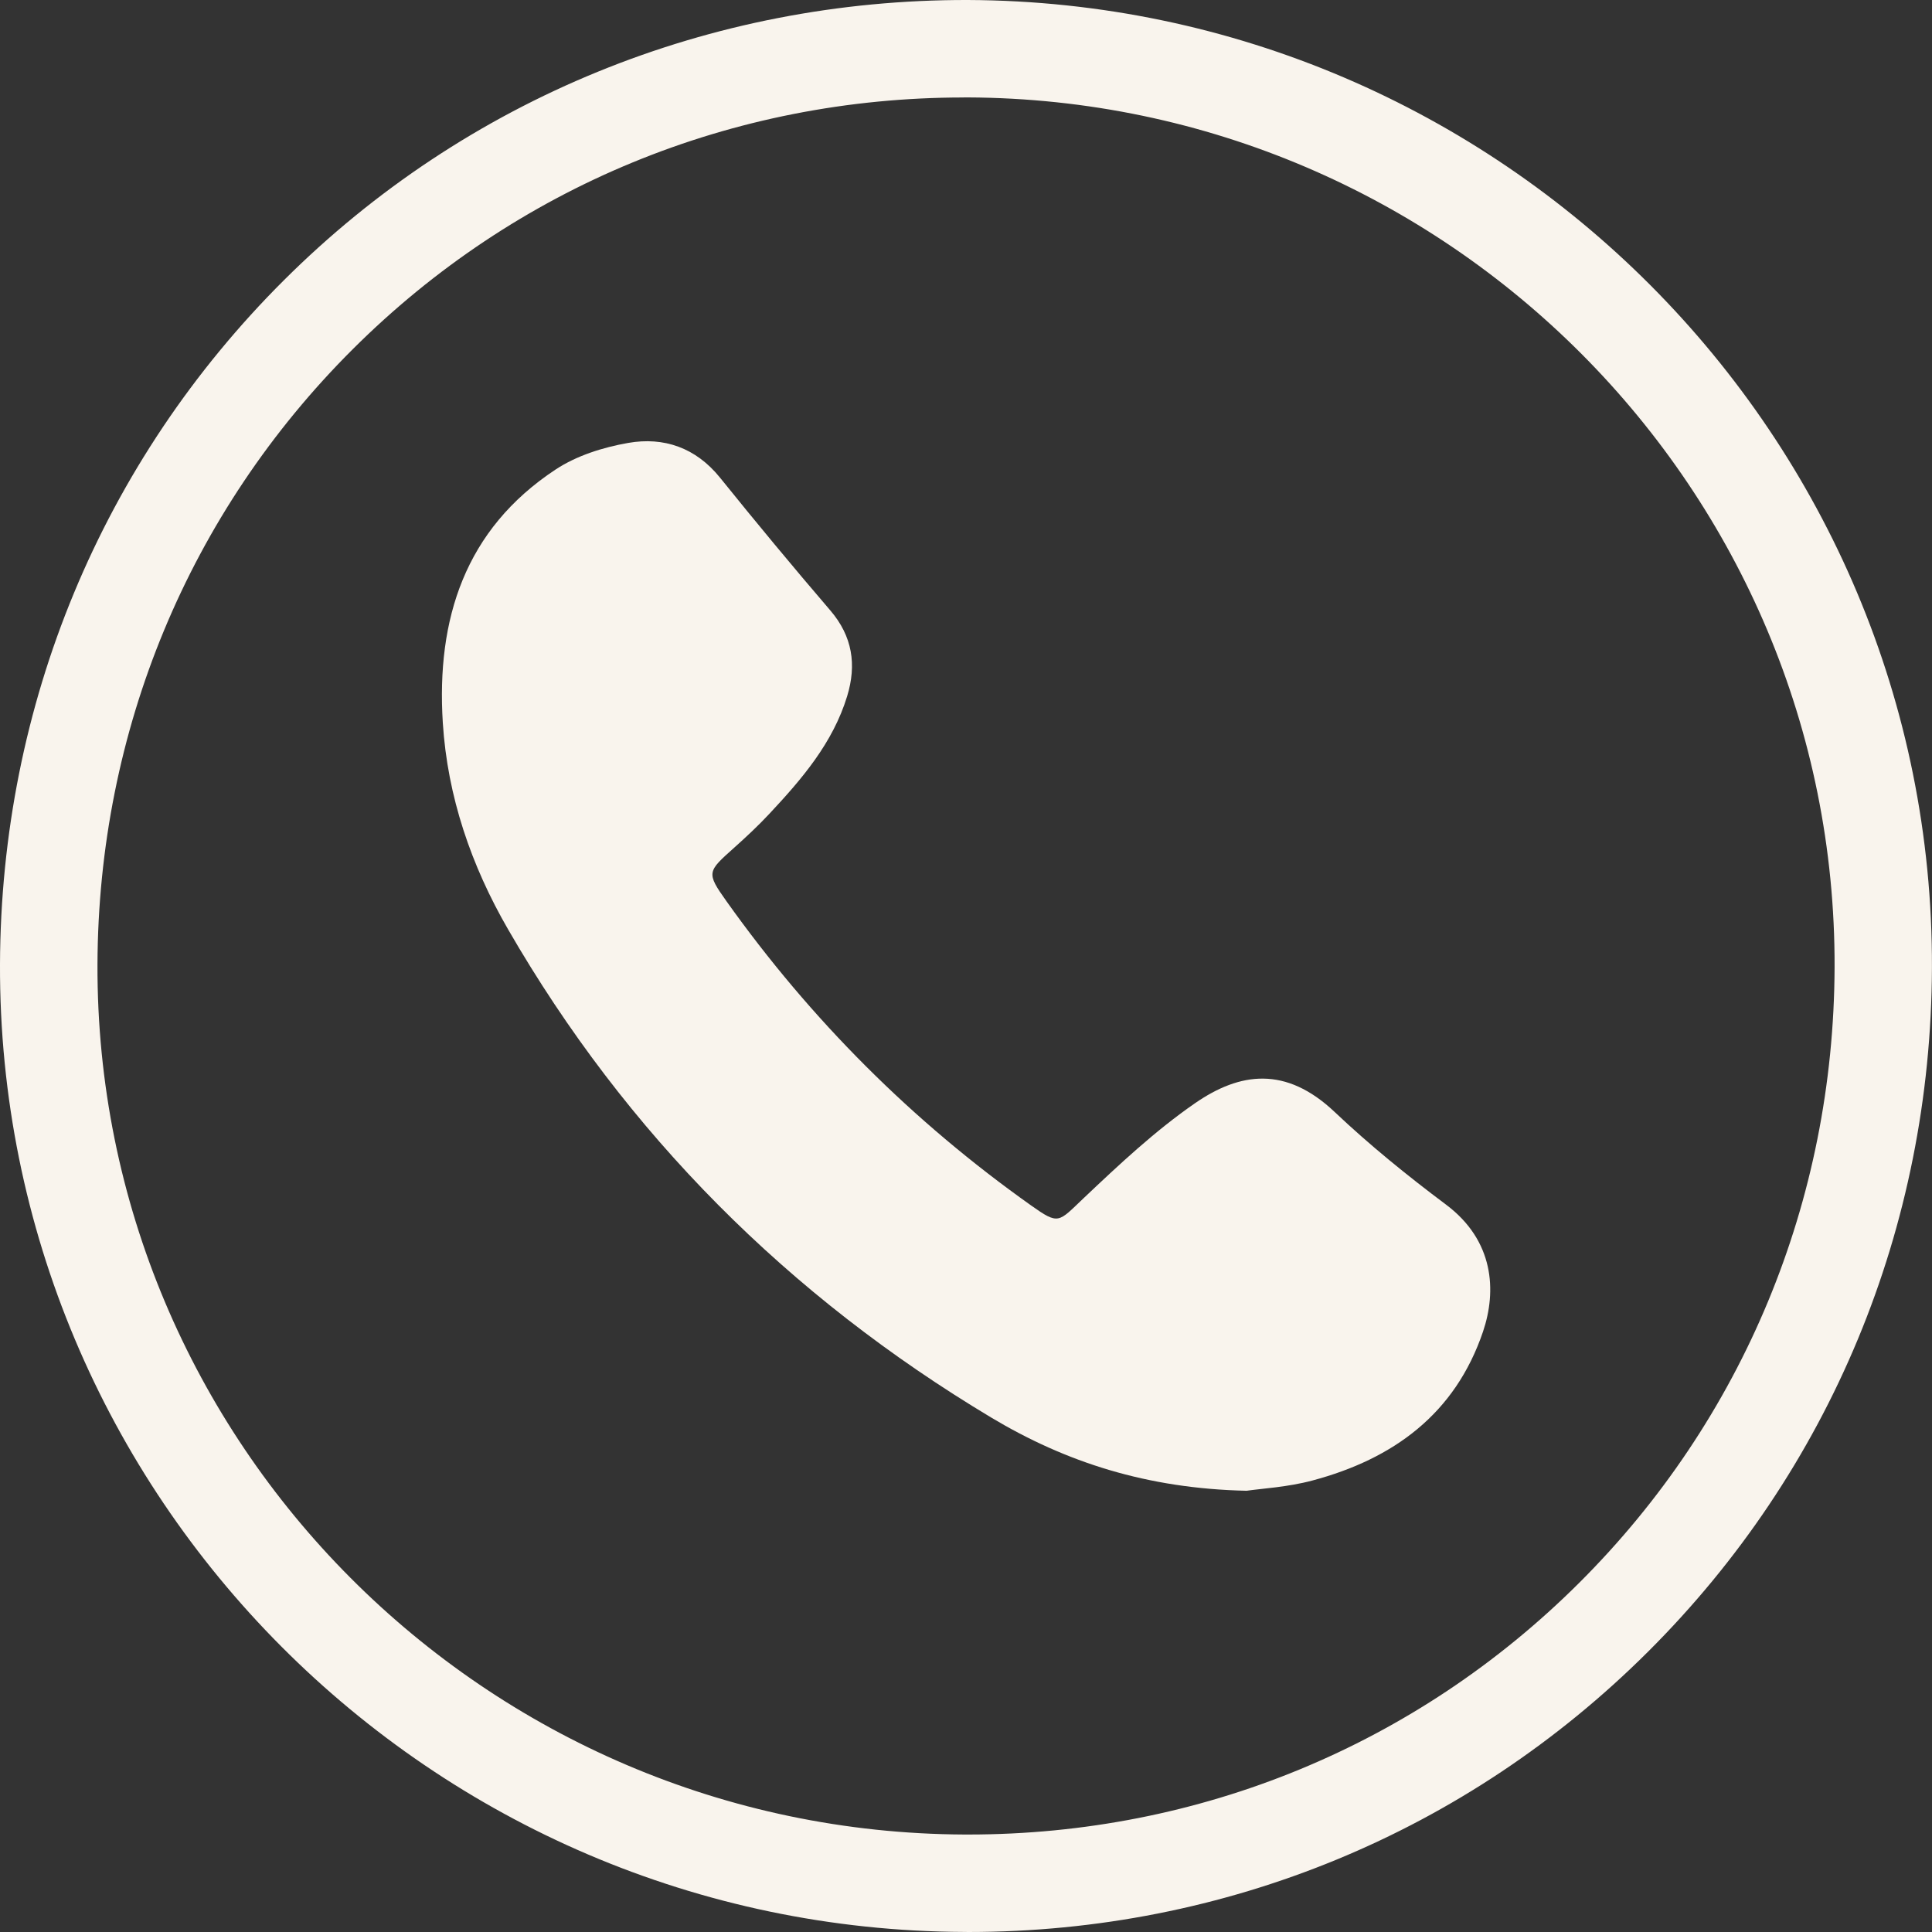 <?xml version="1.0" encoding="UTF-8"?>
<svg id="Warstwa_1" data-name="Warstwa 1" xmlns="http://www.w3.org/2000/svg" viewBox="0 0 31.99 31.99">
  <rect x="0" y="0" width="31.99" height="31.99" fill="#333333" stroke="none"/>
  <defs>
    <style>
      .cls-1 {
        fill: #f9f4ed;
        stroke-width: 0px;
      }
    </style>
  </defs>
  <path class="cls-1" d="M16.034,31.99c-.023,0-.046,0-.069-.001C7.132,31.953-.03,24.764 0,15.965.015,11.668,1.685,7.645,4.703,4.638,7.721,1.63,11.767-.008,16.024 0c8.833.036,15.995,7.223,15.965,16.023-.014,4.297-1.684,8.32-4.703,11.328-3.003,2.992-6.997,4.638-11.253,4.639ZM15.958,1.614c-3.828,0-7.418,1.478-10.116,4.167C3.129,8.485,1.627,12.103,1.614,15.97c-.027,7.91,6.414,14.372,14.358,14.406h.063c3.826,0,7.416-1.479,10.114-4.168,2.713-2.704,4.215-6.323,4.228-10.191.027-7.911-6.414-14.372-14.358-14.404h-.06Z"/>
  <path class="cls-1" d="M20.641,24.684c.241-.036.678-.059,1.091-.17,1.338-.357,2.362-1.101,2.824-2.466.227-.672.185-1.505-.614-2.103-.64-.479-1.264-.985-1.844-1.534-.808-.764-1.567-.658-2.311-.144-.662.458-1.259,1.018-1.846,1.574-.42.398-.405.447-.868.119-1.965-1.393-3.647-3.074-5.043-5.036-.341-.479-.318-.49.13-.891.199-.178.394-.36.576-.555.54-.577,1.054-1.174,1.291-1.95.159-.521.089-.992-.279-1.421-.62-.723-1.228-1.456-1.826-2.198-.401-.497-.93-.679-1.522-.575-.415.073-.852.21-1.2.44-1.503.991-1.976,2.478-1.868,4.193.077,1.224.472,2.368,1.08,3.42,1.958,3.391,4.647,6.076,8.001,8.085,1.234.739,2.583,1.177,4.23,1.212Z"/>
</svg>